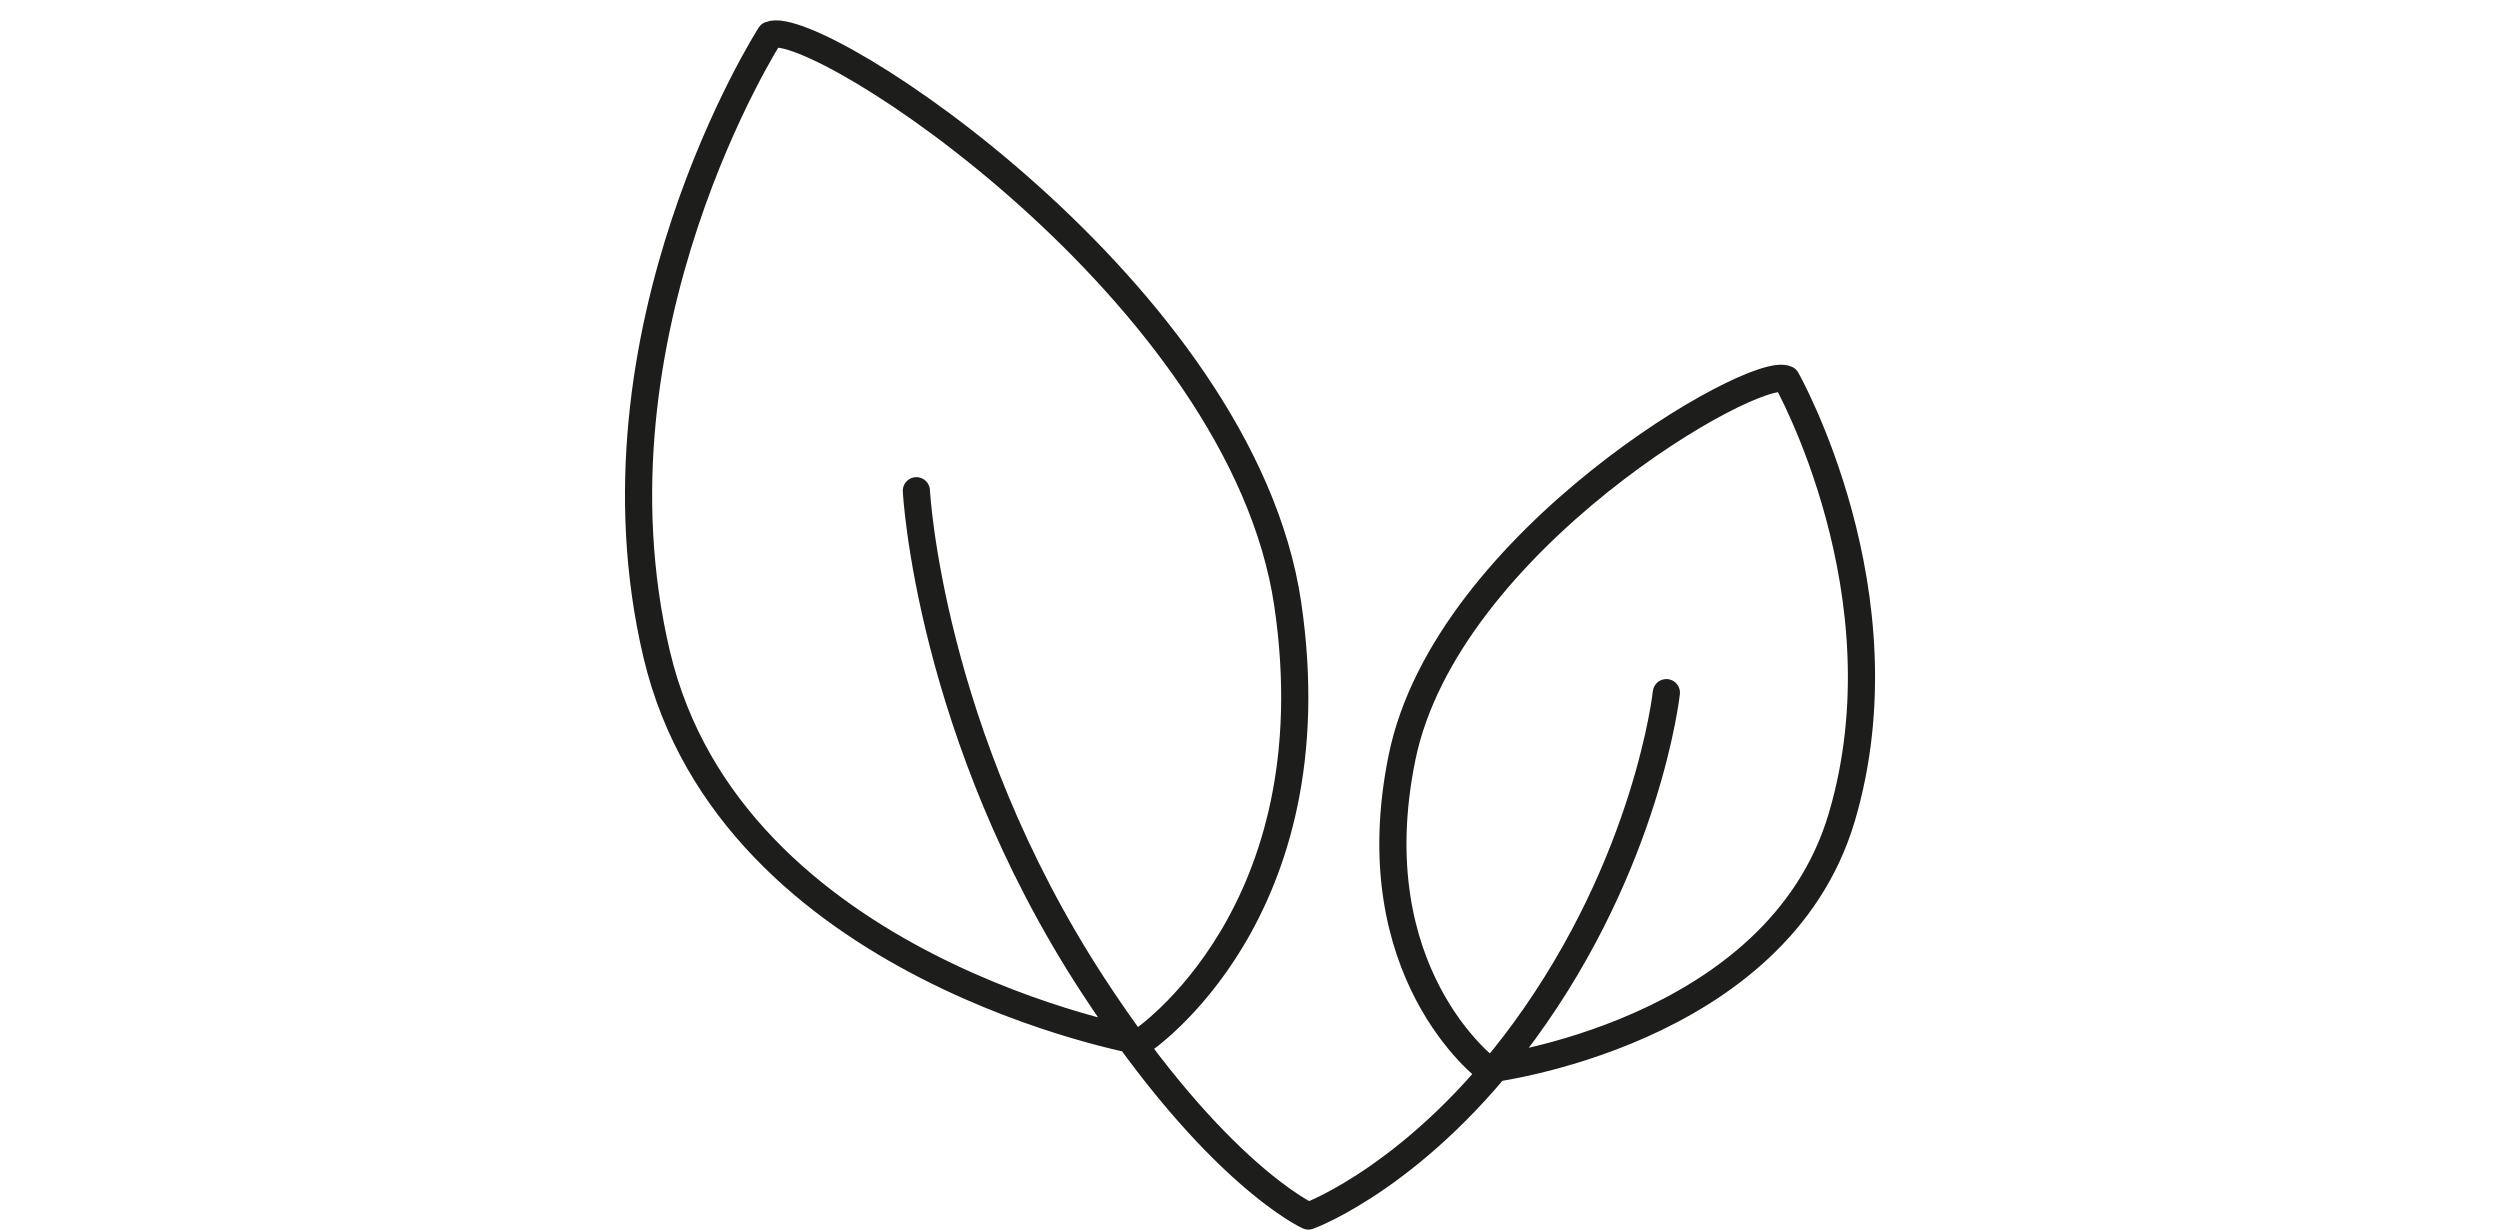 <svg width="368" height="181" viewBox="0 0 368 181" fill="none" xmlns="http://www.w3.org/2000/svg">
<path d="M134.89 72.237C134.89 72.237 136.7 107.897 160.82 144.939C179 172.859 192.59 178.997 192.59 178.997M245.29 101.959C245.29 101.959 242.61 126.834 224.33 151.839C208.97 172.849 192.98 178.847 192.98 178.847M113.36 5.143C120.02 2.249 182.79 43.116 189.55 88.901C196.3 134.595 167.99 153.301 167.99 153.301C167.99 153.301 107.63 142.676 96.67 96.341C85.41 48.694 113.36 5.143 113.36 5.143ZM262.95 55.824C258.4 53.541 212.88 79.718 206.38 111.492C199.89 143.217 218.98 157.407 218.98 157.407C218.98 157.407 261.64 152.31 271.11 120.305C280.84 87.388 262.96 55.824 262.96 55.824H262.95Z" stroke="#1D1D1B" stroke-width="4" stroke-linecap="round" stroke-linejoin="round"/>
</svg>
